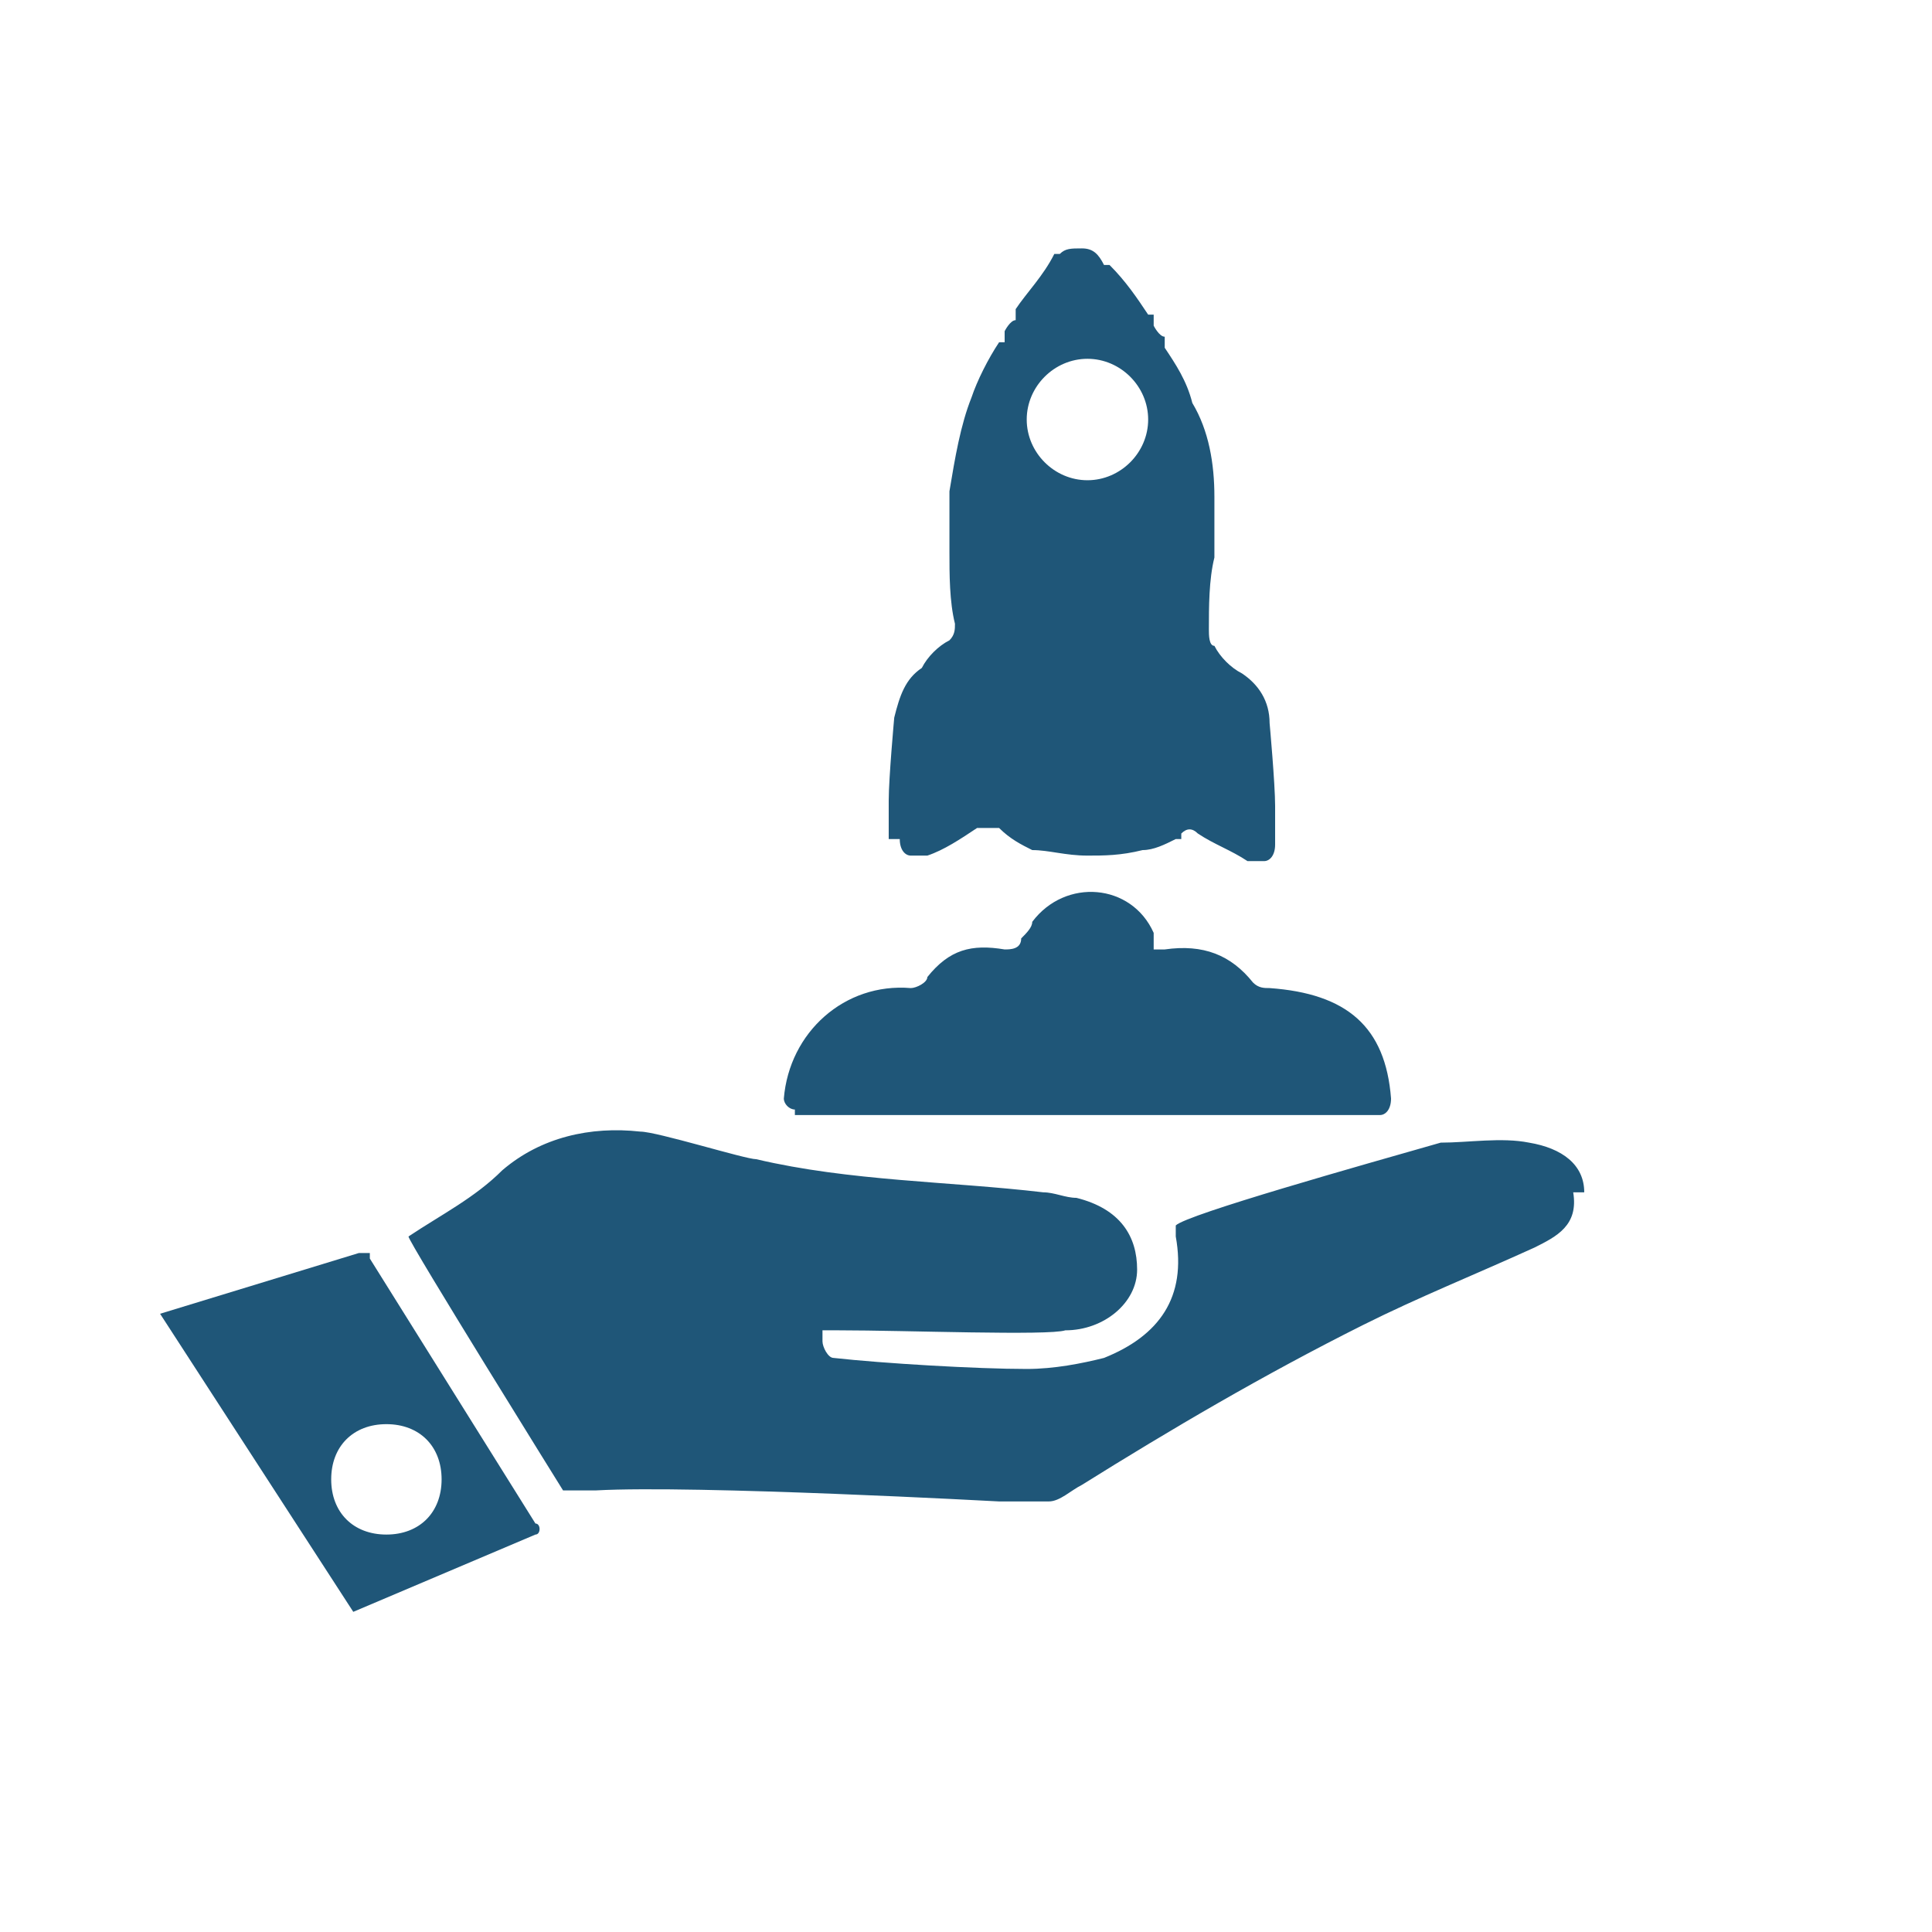 <?xml version="1.0" encoding="UTF-8"?>
<svg id="Phase4Icon" xmlns="http://www.w3.org/2000/svg" version="1.1" viewBox="0 0 35 35">
  <defs>
    <style>
      .cls-1 {
      fill: #1F5678;
      stroke-width: 0px;
      }
    </style>
  </defs>
  <path class="cls-1" d="M28.7,21.6c0-.5-.4-.8-1-.9-.5-.1-1.1,0-1.6,0-1.4.4-4.6,1.3-4.8,1.5v.2c.2,1.1-.3,1.8-1.3,2.2-.4.1-.9.2-1.4.2-.9,0-2.6-.1-3.5-.2-.1,0-.2-.2-.2-.3v-.2c0,0,.3,0,.3,0,1.2,0,3.8.1,4.1,0,.7,0,1.3-.5,1.3-1.1,0-.6-.3-1.1-1.1-1.3-.2,0-.4-.1-.6-.1-1.7-.2-3.5-.2-5.2-.6-.2,0-1.8-.5-2.1-.5-.9-.1-1.8.1-2.5.7-.5.5-1.1.8-1.7,1.2h0c0,.1,2.8,4.6,2.8,4.6h.1c.1,0,.2,0,.3,0h.2c1.8-.1,7.3.2,7.3.2.2,0,.7,0,.9,0,.2,0,.4-.2.6-.3,1.6-1,3.3-2,5.1-2.9,1-.5,2-.9,3.1-1.4.4-.2.8-.4.7-1h0Z"/>
  <path class="cls-1" d="M7,27.8c-.6,0-1-.4-1-1s.4-1,1-1,1,.4,1,1-.4,1-1,1h0ZM6.7,22.7h-.2c0,0-3.6,1.1-3.6,1.1l3.5,5.4,3.3-1.4c.1,0,.1-.2,0-.2l-3-4.8h0Z"/>
  <path class="cls-1" d="M19.7,6.5c.6,0,1.1.5,1.1,1.1s-.5,1.1-1.1,1.1-1.1-.5-1.1-1.1.5-1.1,1.1-1.1h0ZM16.3,15.2c0,.2.1.3.2.3,0,0,.2,0,.3,0,.3-.1.6-.3.9-.5h0c.1,0,.2,0,.3,0h.1c.2.2.4.3.6.4.3,0,.6.1,1,.1.3,0,.6,0,1-.1.2,0,.4-.1.6-.2h.1c0-.1,0-.1,0-.1.1-.1.2-.1.3,0h0c.3.2.6.3.9.5.1,0,.2,0,.3,0,.1,0,.2-.1.2-.3,0-.2,0-.7,0-.7,0-.4-.1-1.5-.1-1.5,0-.4-.2-.7-.5-.9-.2-.1-.4-.3-.5-.5-.1,0-.1-.2-.1-.3,0-.4,0-.9.1-1.3,0-.4,0-.8,0-1.1,0-.6-.1-1.2-.4-1.7-.1-.4-.3-.7-.5-1v-.2c-.1,0-.2-.2-.2-.2v-.2h-.1c-.2-.3-.4-.6-.7-.9h-.1c-.1-.2-.2-.3-.4-.3s-.3,0-.4.1h-.1c-.2.4-.5.7-.7,1h0v.2c-.1,0-.2.2-.2.2v.2h-.1c-.2.3-.4.7-.5,1-.2.5-.3,1.1-.4,1.7,0,.4,0,.8,0,1.1,0,.4,0,.9.1,1.3,0,.1,0,.2-.1.3-.2.1-.4.3-.5.5-.3.2-.4.5-.5.9,0,0-.1,1.1-.1,1.5h0c0,.2,0,.5,0,.7h0Z"/>
  <path class="cls-1" d="M14.4,20.2h10.6c.1,0,.2-.1.2-.3-.1-1.3-.8-1.9-2.2-2-.1,0-.2,0-.3-.1-.4-.5-.9-.7-1.6-.6h-.2c0-.1,0-.3,0-.3-.4-.9-1.6-1-2.2-.2,0,.1-.1.2-.2.3,0,.2-.2.2-.3.2-.6-.1-1,0-1.4.5,0,.1-.2.2-.3.2-1.2-.1-2.2.8-2.3,2,0,.1.1.2.2.2h0Z"/>
</svg>